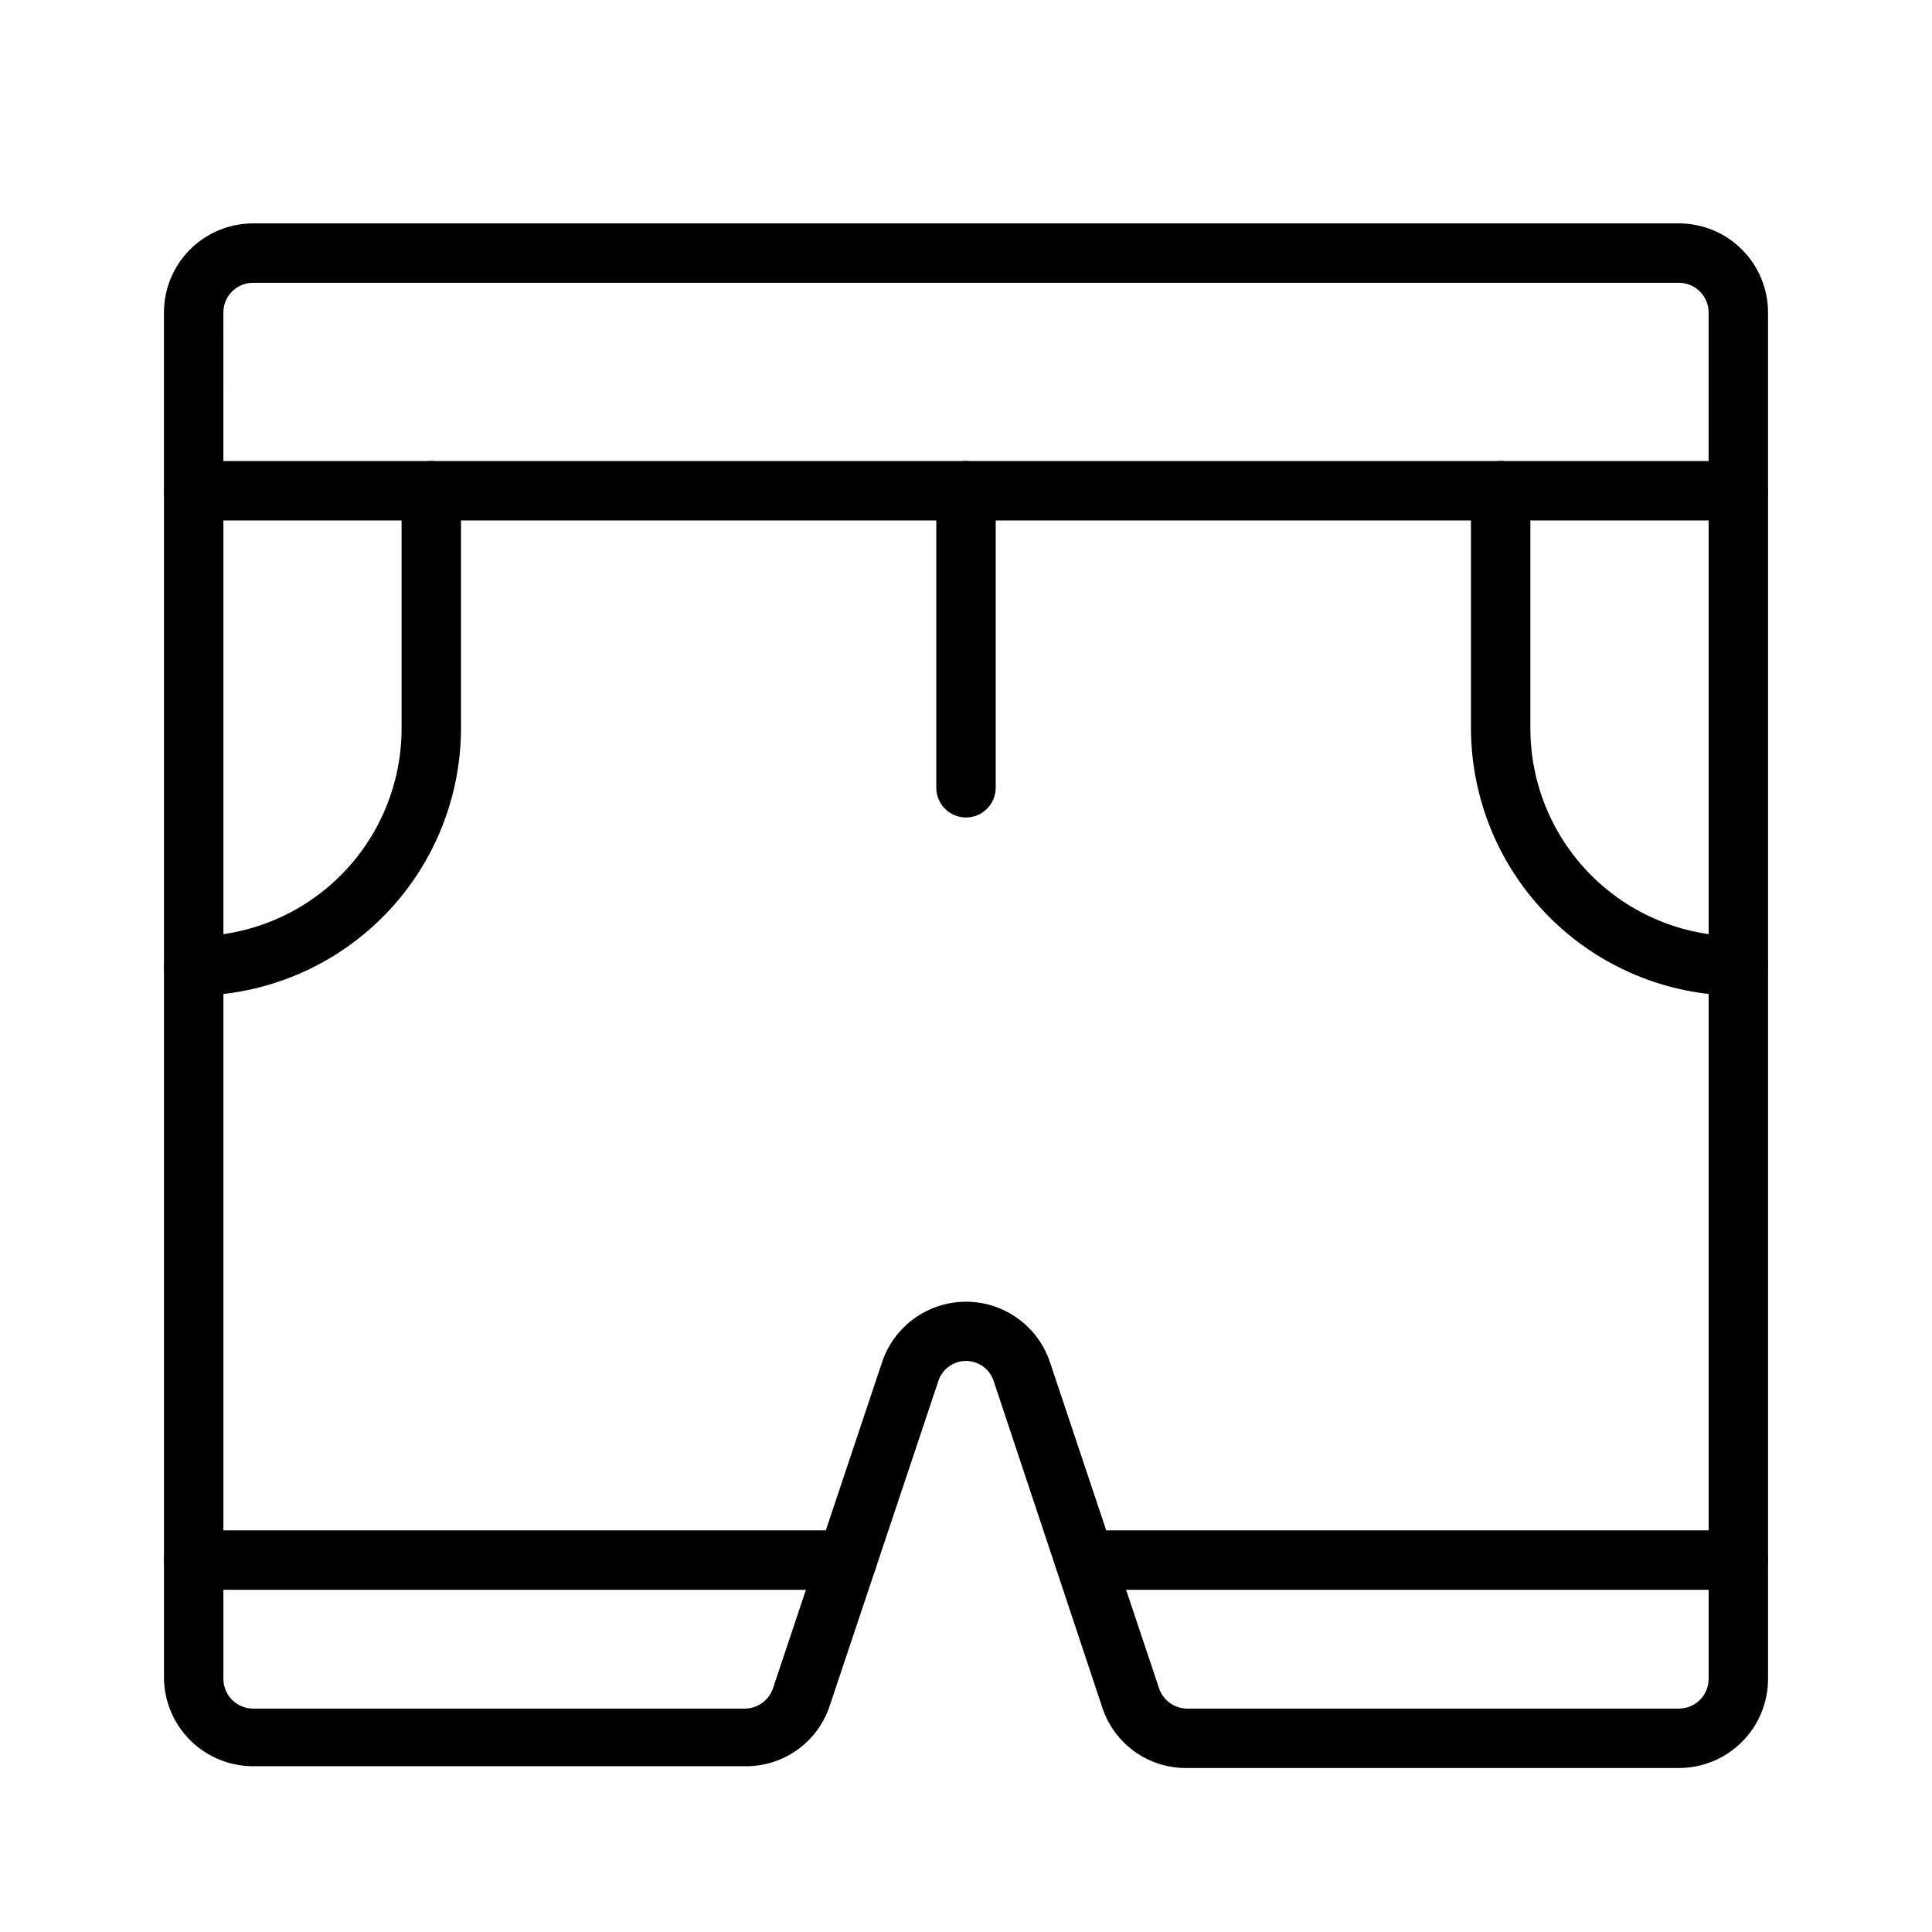 <?xml version="1.0" encoding="UTF-8"?>
<!-- Uploaded to: SVG Find, www.svgrepo.com, Generator: SVG Find Mixer Tools -->
<svg fill="#000000" width="800px" height="800px" version="1.1" viewBox="144 144 512 512" xmlns="http://www.w3.org/2000/svg">
 <g>
  <path d="m604.67 281.92h-409.35c-4.348 0-7.871-3.523-7.871-7.871v-47.234c0-6.262 2.488-12.27 6.918-16.699 4.43-4.426 10.434-6.914 16.699-6.914h377.86c6.266 0 12.273 2.488 16.699 6.914 4.43 4.43 6.918 10.438 6.918 16.699v47.234c0 2.086-0.828 4.09-2.305 5.566-1.477 1.477-3.481 2.305-5.566 2.305zm-401.47-15.742h393.6v-39.363c0-2.086-0.832-4.09-2.309-5.566-1.477-1.477-3.477-2.305-5.566-2.305h-377.86c-4.348 0-7.871 3.523-7.871 7.871z"/>
  <path d="m588.93 612.54h-130.36c-4.91 0.066-9.715-1.422-13.73-4.246-4.016-2.828-7.035-6.852-8.625-11.496l-28.812-86.594c-0.969-3.281-3.981-5.535-7.398-5.535-3.422 0-6.434 2.254-7.402 5.535l-28.809 86.121c-1.594 4.644-4.613 8.668-8.629 11.496-4.016 2.824-8.82 4.312-13.73 4.246h-130.36c-6.184 0-12.117-2.422-16.535-6.75-4.414-4.324-6.957-10.211-7.082-16.395v-314.88c0-4.348 3.523-7.871 7.871-7.871 4.348 0 7.875 3.523 7.875 7.871v314.88c0 2.09 0.828 4.09 2.305 5.566 1.477 1.477 3.477 2.309 5.566 2.309h130.36c3.356-0.027 6.328-2.176 7.402-5.356l28.812-86.121-0.004 0.004c2.027-6.371 6.672-11.574 12.77-14.305 6.102-2.734 13.074-2.734 19.176 0 6.098 2.731 10.746 7.934 12.77 14.305l28.812 86.121v-0.004c1.074 3.18 4.043 5.328 7.398 5.356h130.36c2.09 0 4.09-0.832 5.566-2.309 1.477-1.477 2.309-3.477 2.309-5.566v-314.88c0-4.348 3.523-7.871 7.871-7.871s7.871 3.523 7.871 7.871v314.88c0 6.266-2.488 12.273-6.918 16.699-4.426 4.43-10.434 6.918-16.699 6.918z"/>
  <path d="m400 360.64c-4.348 0-7.875-3.523-7.875-7.871v-78.719c0-4.348 3.527-7.871 7.875-7.871s7.871 3.523 7.871 7.871v78.719c0 2.09-0.828 4.09-2.305 5.566-1.477 1.477-3.481 2.305-5.566 2.305z"/>
  <path d="m604.67 407.87c-18.777-0.043-36.773-7.519-50.051-20.797-13.277-13.277-20.758-31.273-20.797-50.051v-62.977c0-4.348 3.523-7.871 7.871-7.871 4.348 0 7.871 3.523 7.871 7.871v62.977c0 14.613 5.805 28.629 16.141 38.965 10.332 10.332 24.348 16.137 38.965 16.137 4.348 0 7.871 3.527 7.871 7.875s-3.523 7.871-7.871 7.871z"/>
  <path d="m195.32 407.87c-4.348 0-7.871-3.523-7.871-7.871s3.523-7.875 7.871-7.875c14.617 0 28.633-5.805 38.965-16.137 10.336-10.336 16.141-24.352 16.141-38.965v-62.977c0-4.348 3.523-7.871 7.871-7.871 4.348 0 7.875 3.523 7.875 7.871v62.977c-0.043 18.777-7.519 36.773-20.797 50.051-13.281 13.277-31.277 20.754-50.055 20.797z"/>
  <path d="m604.67 565.31h-173.18c-4.348 0-7.875-3.527-7.875-7.875s3.527-7.871 7.875-7.871h173.18c4.348 0 7.871 3.523 7.871 7.871s-3.523 7.875-7.871 7.875z"/>
  <path d="m368.51 565.31h-173.19c-4.348 0-7.871-3.527-7.871-7.875s3.523-7.871 7.871-7.871h173.19c4.348 0 7.871 3.523 7.871 7.871s-3.523 7.875-7.871 7.875z"/>
 </g>
</svg>